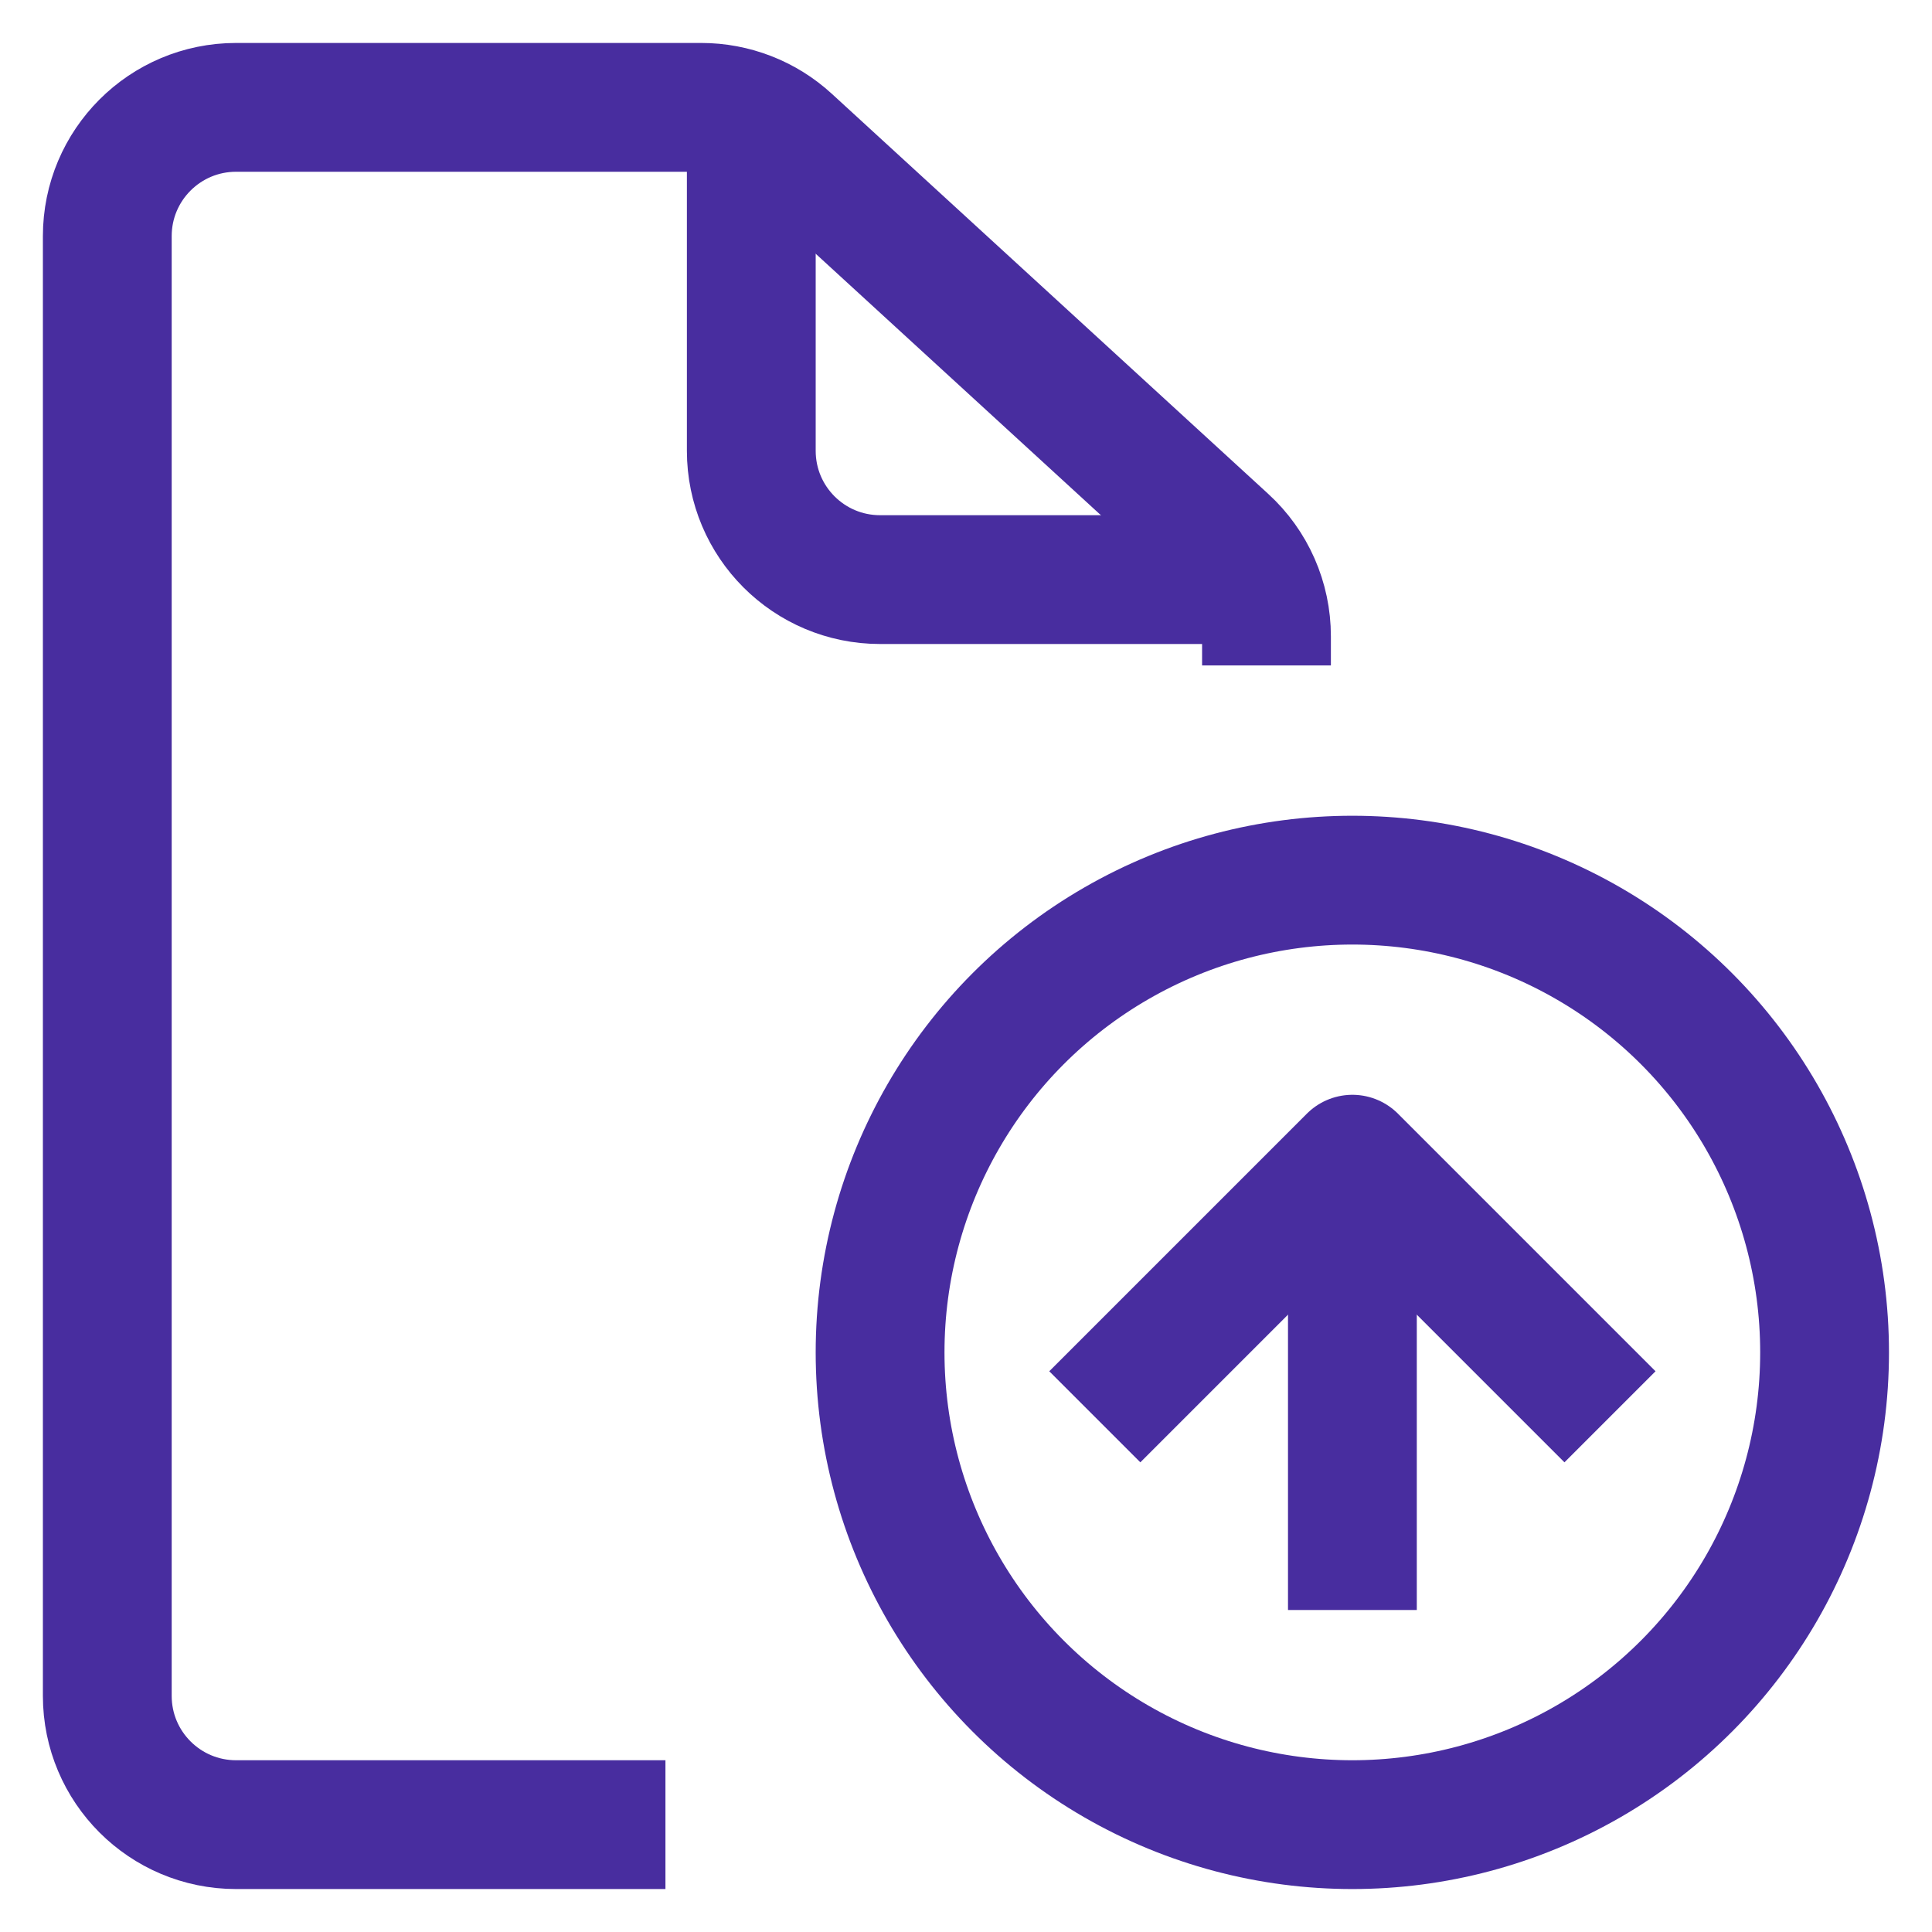 <svg width="30" height="30" viewBox="0 0 30 30" fill="none" xmlns="http://www.w3.org/2000/svg">
<path d="M10.333 28.333H3.666C2.561 28.333 1.666 27.438 1.666 26.333V3.667C1.666 2.562 2.561 1.667 3.666 1.667H10.888C11.388 1.667 11.871 1.854 12.239 2.192L19.017 8.406C19.431 8.784 19.666 9.319 19.666 9.88V10.333" stroke="#482D9F" stroke-width="2" stroke-linejoin="round"/>
<path d="M11.666 1.667V7C11.666 8.105 12.561 9 13.666 9H18.999" stroke="#482D9F" stroke-width="2" stroke-linejoin="round"/>
<path d="M21 25L21 18" stroke="#482D9F" stroke-width="2" stroke-linejoin="round"/>
<path d="M17 22L21 18L25 22" stroke="#482D9F" stroke-width="2" stroke-linejoin="round"/>
<circle cx="20.999" cy="21" r="7.333" stroke="#482D9F" stroke-width="2"/>
</svg>
